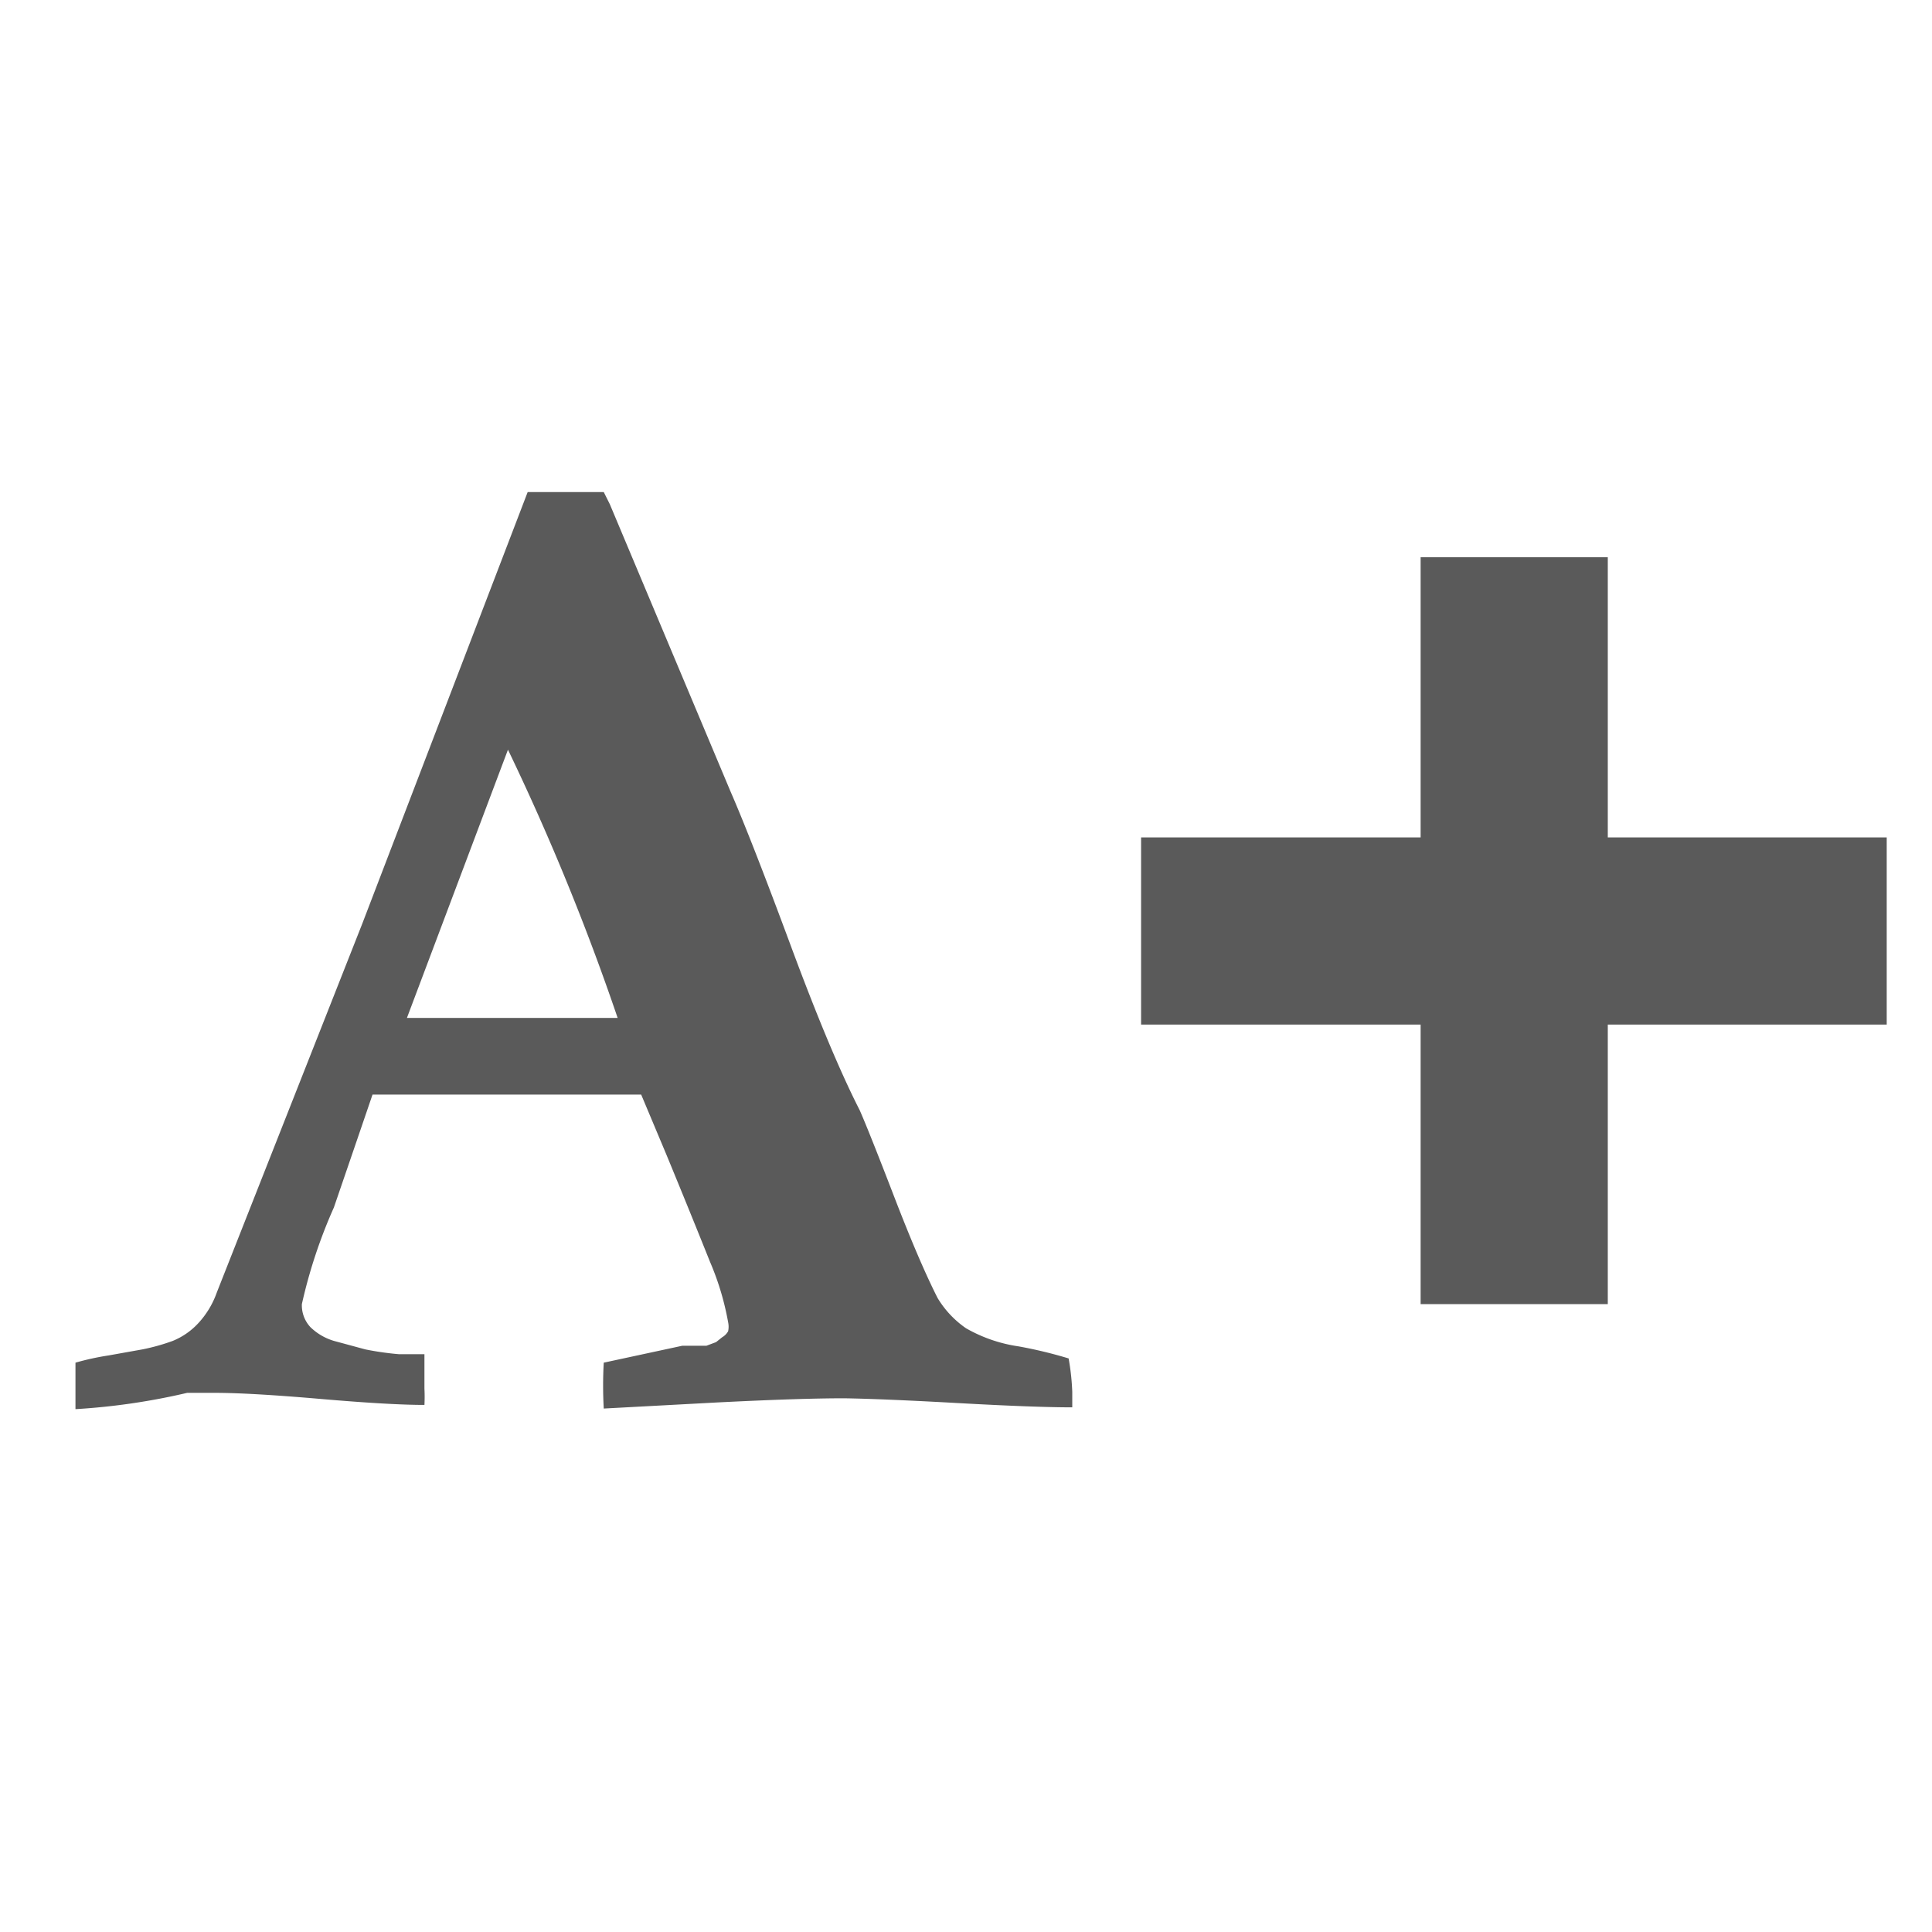 <svg xmlns="http://www.w3.org/2000/svg" viewBox="0 0 32 32"><defs><style>.cls-1{fill:#5a5a5a;}</style></defs><title>font-plus</title><path d="M8.42 12.4l-1.68 4.46h3.49a39.72 39.72 0 0 0-1.82-4.45zM1.25 23.35v-.78a4.45 4.45 0 0 1 .55-.12l.56-.1a3.38 3.38 0 0 0 .5-.14 1.18 1.18 0 0 0 .43-.3 1.46 1.46 0 0 0 .3-.5L6 15.3l2.74-7.15H10l.1.2 2 4.76q.34.78 1 2.56t1.14 2.72q.15.34.57 1.43t.72 1.68A1.63 1.63 0 0 0 16 22a2.46 2.46 0 0 0 .87.3 7.34 7.34 0 0 1 .83.2 4 4 0 0 1 .06.55s0 .07 0 .13 0 .1 0 .13q-.62 0-1.88-.07t-1.9-.08q-.74 0-2.12.07l-1.86.1a6.84 6.84 0 0 1 0-.76l1.3-.28H11.7l.16-.06.1-.08a.27.27 0 0 0 .1-.1.36.36 0 0 0 0-.15 4.57 4.57 0 0 0-.3-1q-.32-.8-.72-1.77l-.42-1H6.17q-.17.5-.64 1.87A8.43 8.43 0 0 0 5 21.6a.53.53 0 0 0 .14.38.94.94 0 0 0 .43.24l.48.13a4.86 4.86 0 0 0 .56.08h.42q0 .2 0 .57a2.65 2.65 0 0 1 0 .27q-.57 0-1.73-.1t-1.74-.1H3.1a10.92 10.92 0 0 1-1.85.27zM18.9 13.87h12.35v3.1H18.9zM23.53 21.6V9.23h3.1V21.6z" class="cls-1"/></svg>